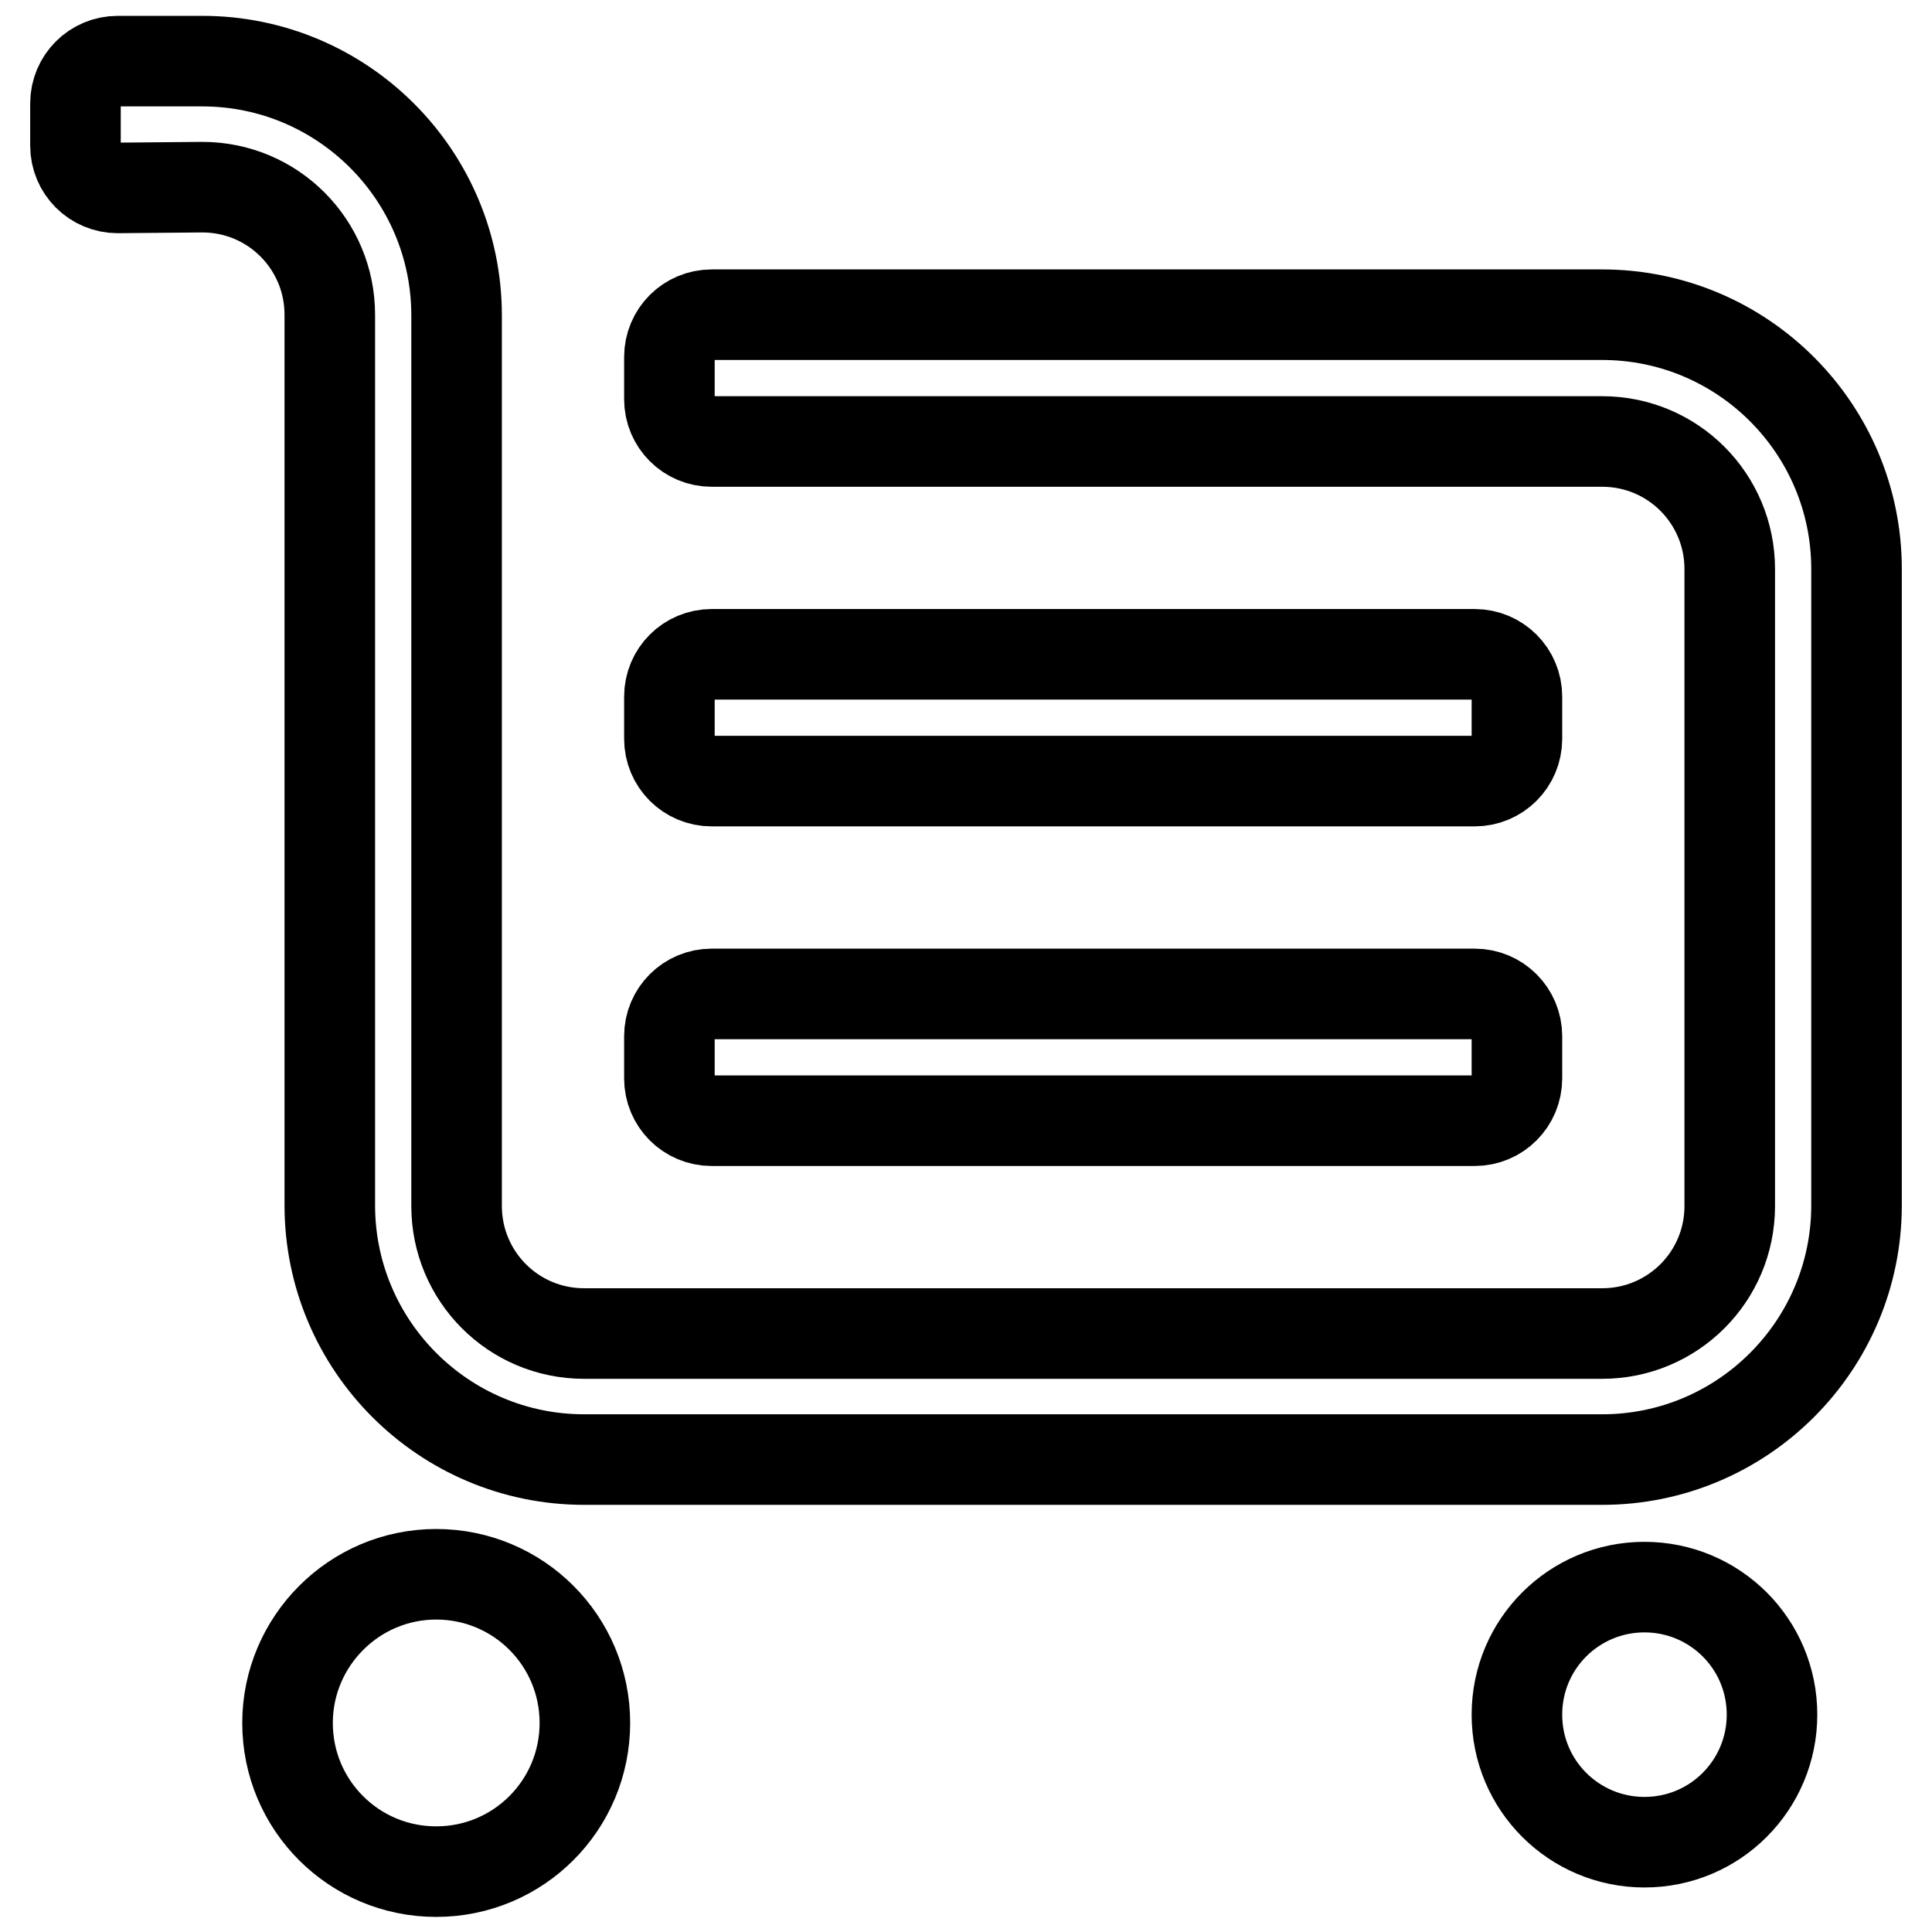 <?xml version="1.0" encoding="utf-8"?>
<!-- Svg Vector Icons : http://www.onlinewebfonts.com/icon -->
<!DOCTYPE svg PUBLIC "-//W3C//DTD SVG 1.1//EN" "http://www.w3.org/Graphics/SVG/1.1/DTD/svg11.dtd">
<svg version="1.1" xmlns="http://www.w3.org/2000/svg" xmlns:xlink="http://www.w3.org/1999/xlink" x="0px" y="0px" viewBox="0 0 256 256" enable-background="new 0 0 256 256" xml:space="preserve">
<g> <path stroke-width="12" fill-opacity="0" stroke="#000000"  d="M15.6,24.9c-3.1,0-5.6-2.5-5.6-5.6v-5.6c0-3.1,2.5-5.6,5.6-5.6h11.2c18.6,0,33.7,15.1,33.7,33.7v67.4v50.6 c0,9.3,7.5,16.9,16.9,16.9h134.9c9.3,0,16.9-7.5,16.9-16.9V75.4c0-9.3-7.5-16.9-16.9-16.9h-118c-3.1,0-5.6-2.5-5.6-5.6v-5.6 c0-3.1,2.5-5.6,5.6-5.6h118c18.6,0,33.7,15.1,33.7,33.7v84.3c0,18.6-15.1,33.7-33.7,33.7H77.4c-18.6,0-33.7-15.1-33.7-33.7v-118 c0-9.3-7.5-16.9-16.9-16.9L15.6,24.9L15.6,24.9z M94.3,148.5c-3.1,0-5.6-2.5-5.6-5.6v-5.6c0-3.1,2.5-5.6,5.6-5.6h101.1 c3.1,0,5.6,2.5,5.6,5.6v5.6c0,3.1-2.5,5.6-5.6,5.6H94.3L94.3,148.5z M94.3,103.5c-3.1,0-5.6-2.5-5.6-5.6v-5.6 c0-3.1,2.5-5.6,5.6-5.6h101.1c3.1,0,5.6,2.5,5.6,5.6v5.6c0,3.1-2.5,5.6-5.6,5.6H94.3L94.3,103.5z M217.9,210.3 c9.3,0,16.9,7.5,16.9,16.9c0,9.3-7.5,16.9-16.9,16.9c-9.3,0-16.9-7.5-16.9-16.9C201,217.8,208.6,210.3,217.9,210.3L217.9,210.3z  M57.8,208.6c10.9,0,19.7,8.8,19.7,19.7c0,10.9-8.8,19.7-19.7,19.7c-10.9,0-19.7-8.8-19.7-19.7C38.1,217.5,46.9,208.6,57.8,208.6 L57.8,208.6z"/></g>
</svg>
